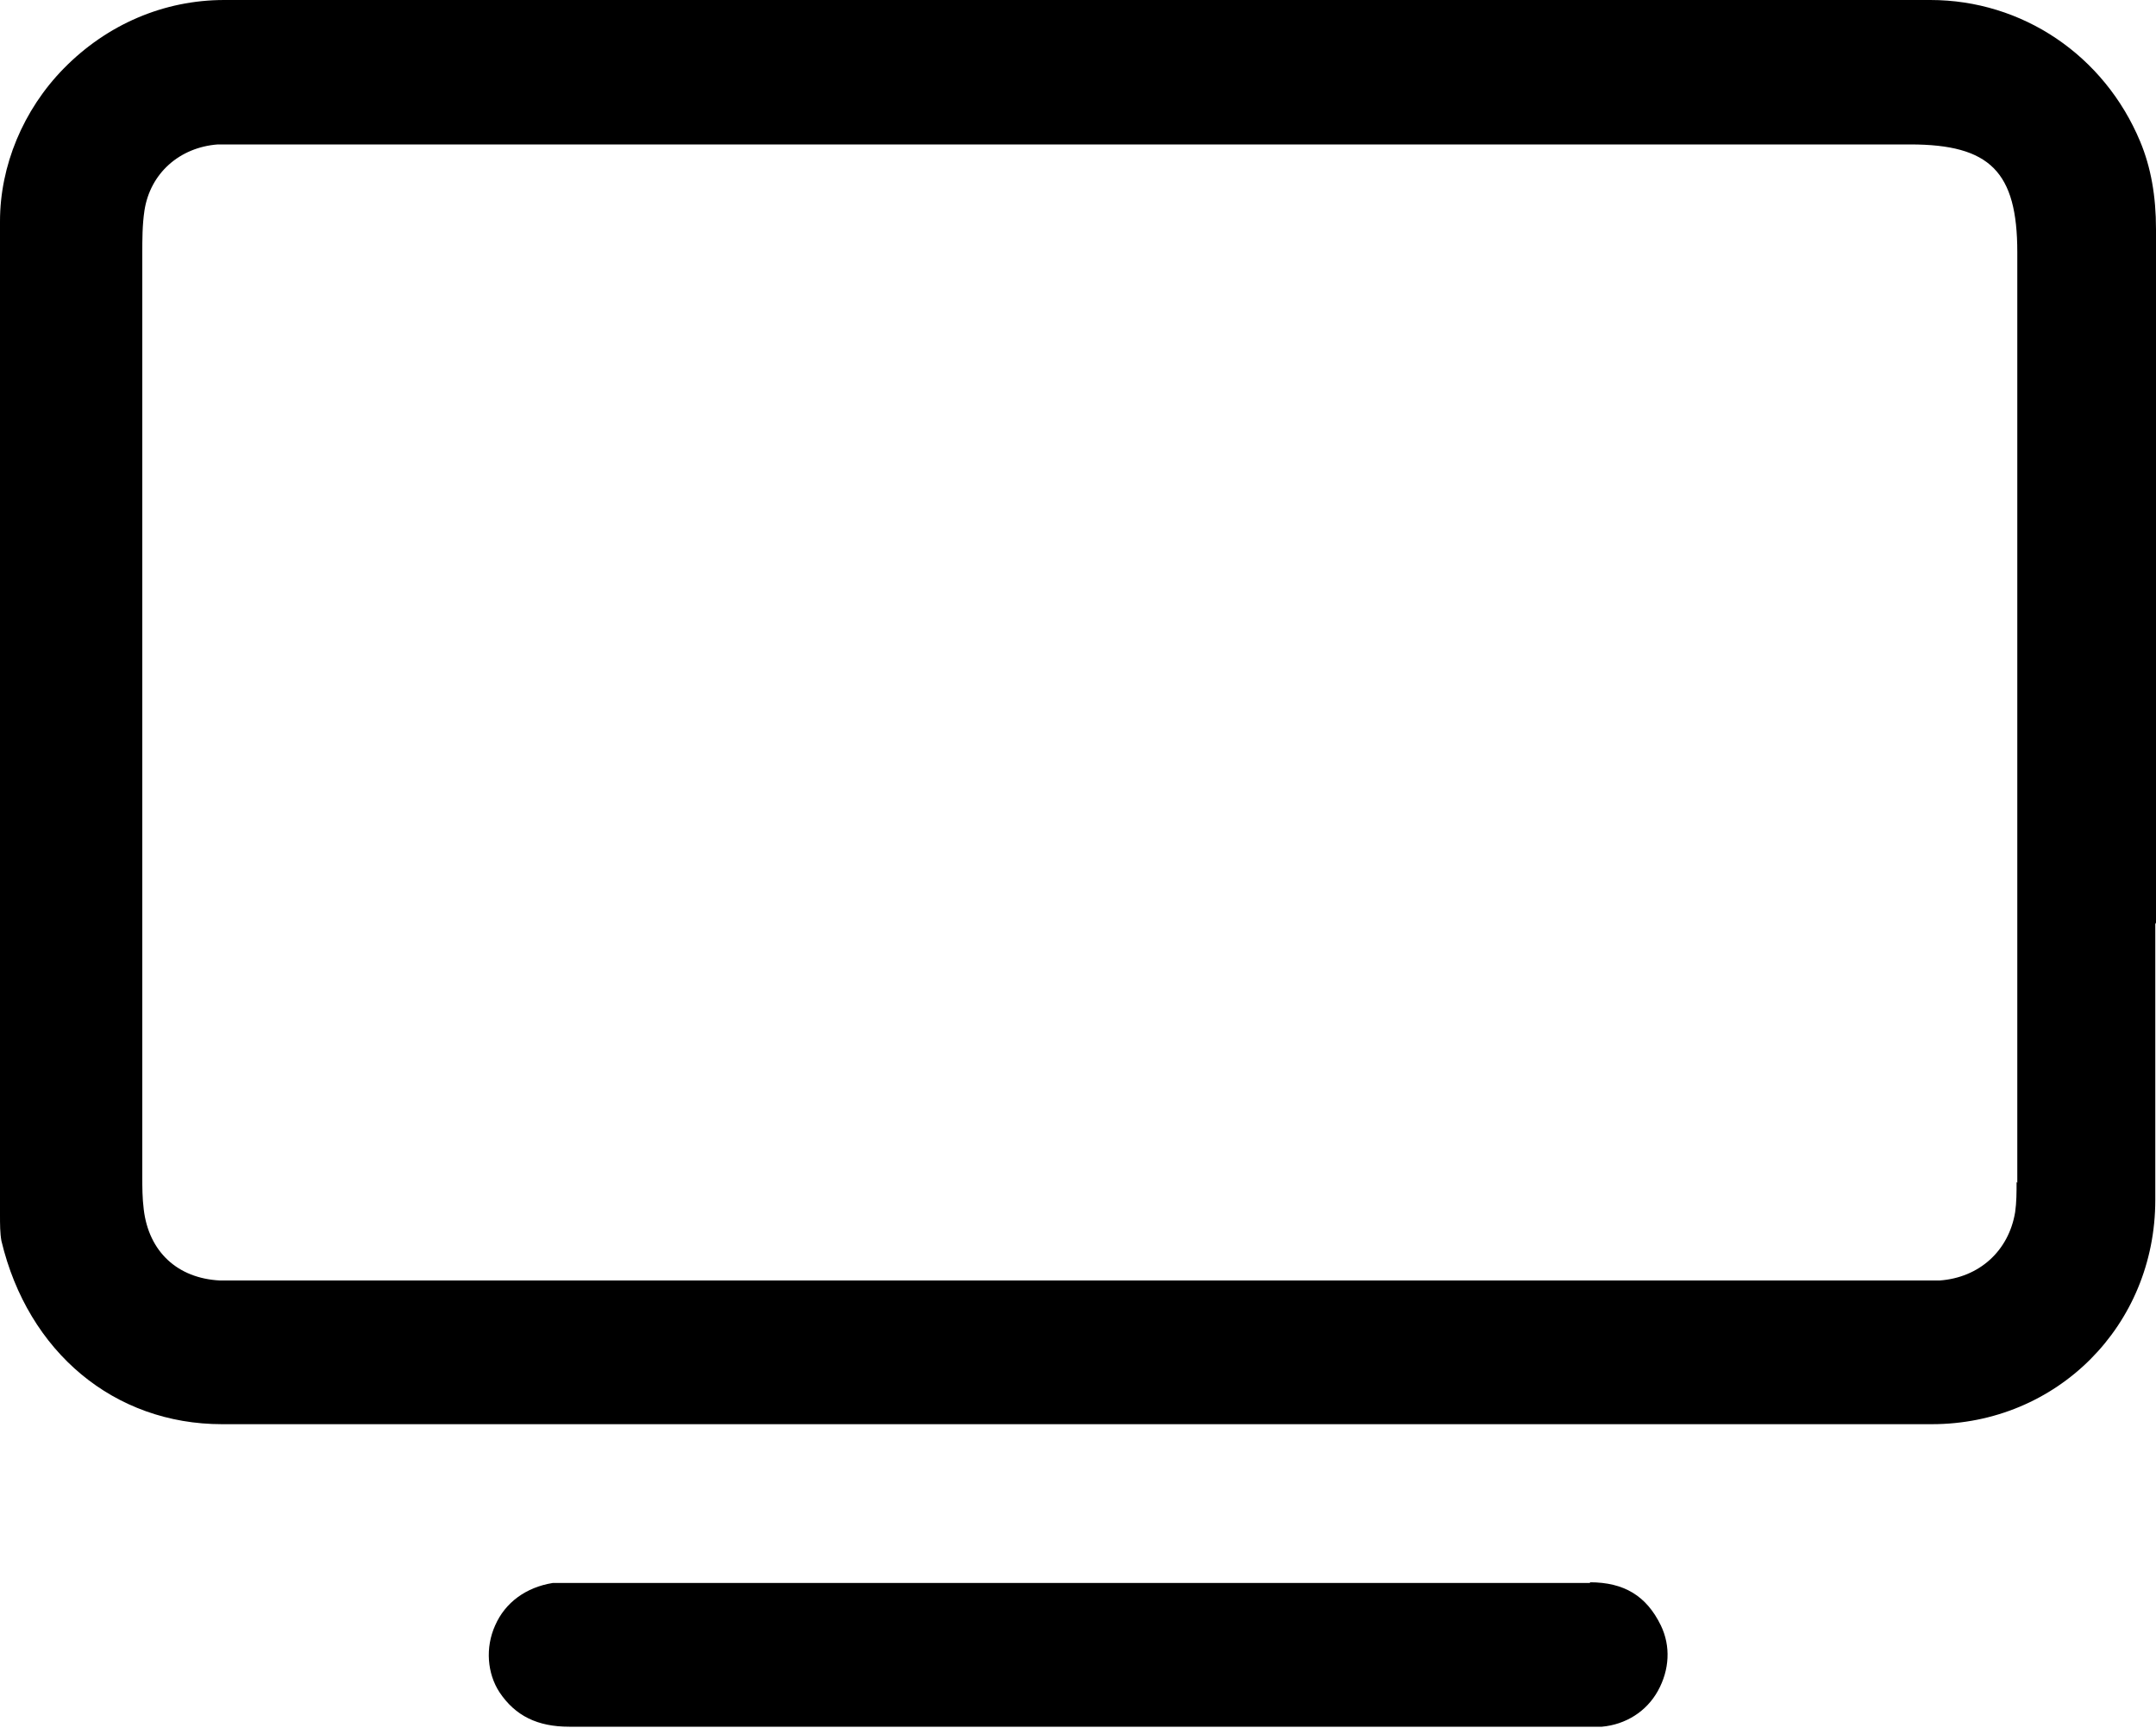 <?xml version="1.0" encoding="UTF-8"?>
<svg id="Capa_2" data-name="Capa 2" xmlns="http://www.w3.org/2000/svg" viewBox="0 0 30 24.05">
  <g id="Capa_1-2" data-name="Capa 1">
    <g>
      <path d="m30,12.86c0-3.22,0-6.45,0-9.67,0-.46-.07-.86-.22-1.22C29.28.77,28.14,0,26.86,0c-2.84,0-5.69,0-8.53,0h-3.36c-.86,0-1.71,0-2.57,0h-4.26c-1.67,0-3.35,0-5.02,0-.84,0-1.63.34-2.23.95C.32,1.53,0,2.31,0,3.08c0,2.97,0,6,0,8.92v.97c0,1.29,0,2.57,0,3.86v.07c0,.14,0,.26.02.37.37,1.55,1.57,2.55,3.07,2.55,6.97,0,14.31,0,23.79,0,1.74,0,3.11-1.37,3.11-3.12,0-.78,0-1.58,0-2.35,0-.5,0-1.01,0-1.51Zm-1.94,3.59c0,.14,0,.28-.02.42-.09.54-.5.91-1.05.95-.1,0-.19,0-.28,0h-.24s-23.02,0-23.02,0h-.09c-.1,0-.2,0-.3,0-.59-.03-.99-.4-1.06-.99-.02-.16-.02-.31-.02-.45,0-4.28,0-8.55,0-12.82v-.03c0-.2,0-.4.03-.6.08-.52.49-.88,1.02-.92.13,0,.25,0,.37,0h.11s23.07,0,23.07,0c1.11,0,1.49.38,1.49,1.5,0,4.3,0,8.6,0,12.9v.05Z"/>
      <path d="m22.13,22.03h0c-3.46,0-6.93,0-10.39,0h-3.95s-.07,0-.1,0c-.37.06-.66.27-.8.59-.14.31-.11.67.06.93.22.33.53.48.97.48,1.67,0,3.37,0,5.01,0h9.11c.09,0,.18,0,.25,0,.33-.03.62-.21.78-.5.16-.29.18-.62.04-.91-.2-.41-.51-.6-.99-.6Z"/>
    </g>
  </g>
</svg>